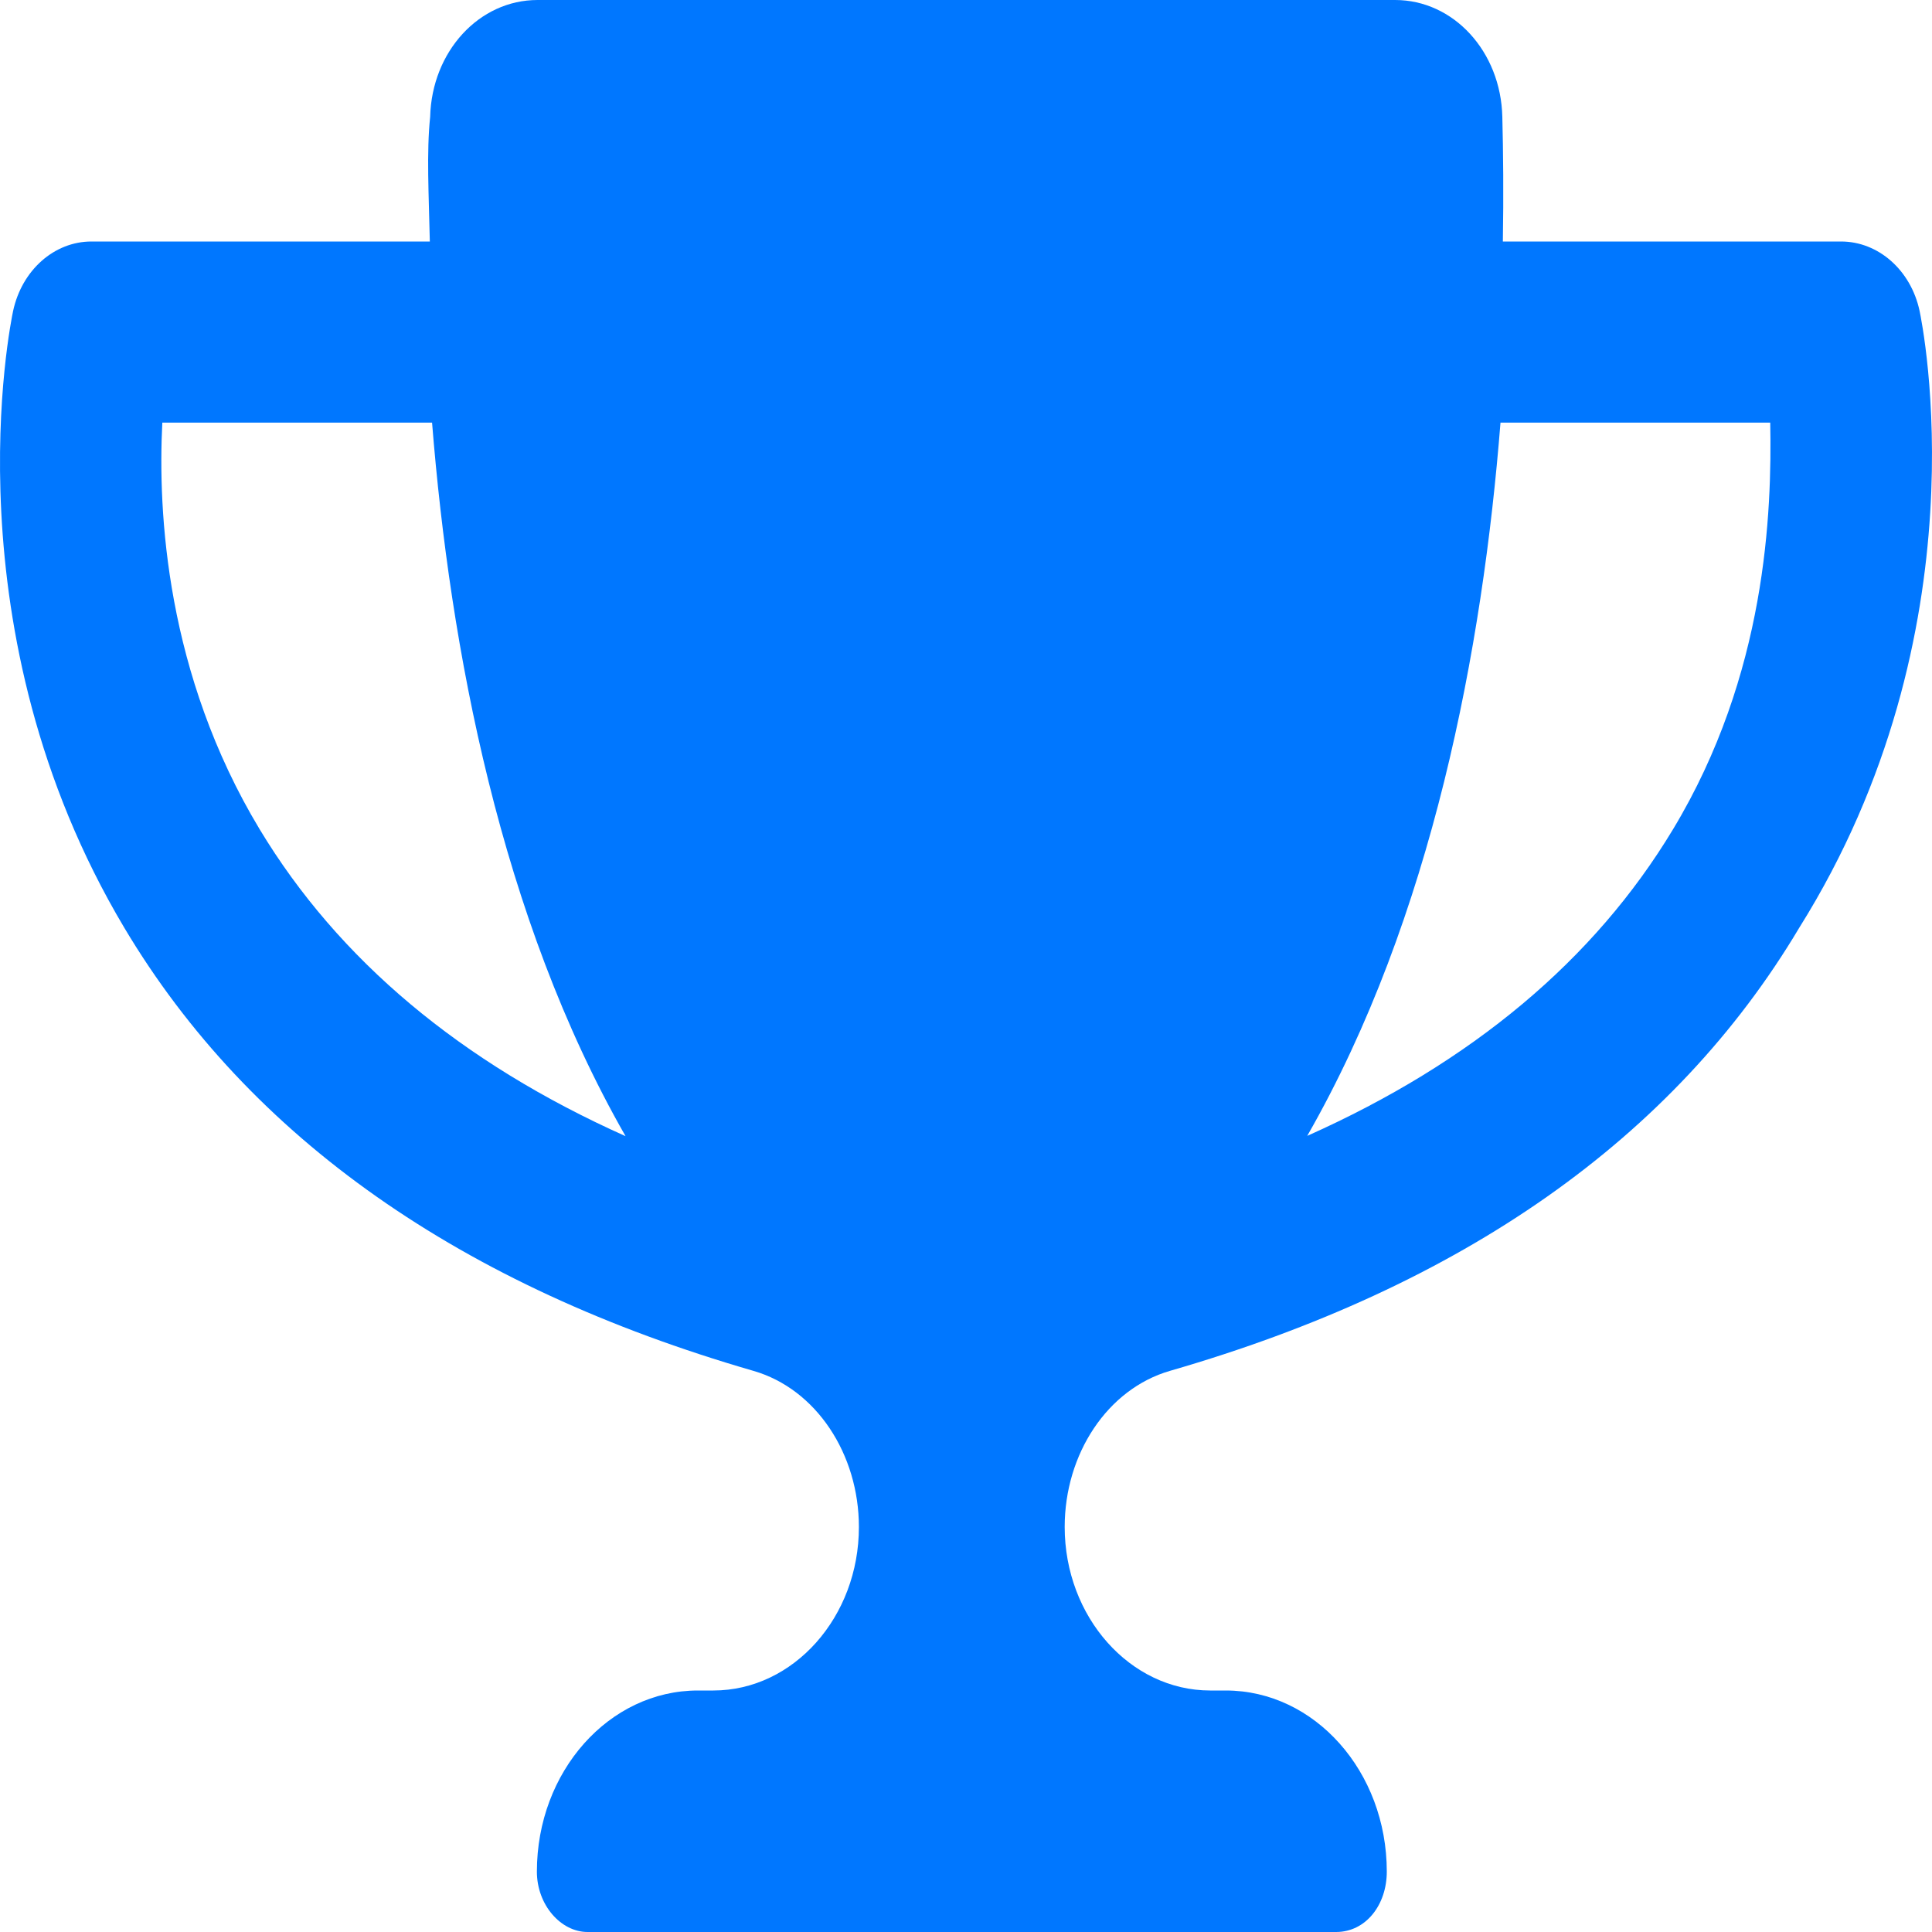 <svg width="156" height="156" viewBox="0 0 156 156" fill="none" xmlns="http://www.w3.org/2000/svg">
<path d="M154.997 25.1C154.293 21.813 151.665 19.5 148.657 19.5H121.348C121.414 15.707 121.377 12.279 121.306 9.439C121.185 4.153 117.365 0 112.651 0H43.402C38.688 0 34.868 4.153 34.733 9.439C34.434 12.279 34.624 15.707 34.706 19.5H7.385C4.378 19.5 1.771 21.813 1.06 25.1C0.84 26.136 -4.257 50.944 10.043 74.923C20.186 91.93 37.298 103.877 60.842 110.693C65.908 112.157 69.352 117.414 69.352 123.298C69.357 130.559 64.074 136.5 57.599 136.5H56.352C49.17 136.5 43.351 143.048 43.351 151.125C43.351 153.817 45.291 156 47.442 156H107.886C110.279 156 111.977 153.817 111.977 151.125C111.977 143.048 106.157 136.5 98.975 136.5H97.717C91.252 136.5 85.969 130.559 85.969 123.292C85.969 117.408 89.413 112.149 94.479 110.687C118.039 103.88 135.145 91.933 145.278 74.917C160.307 50.944 155.214 26.136 154.997 25.1ZM20.972 66.97C13.402 54.417 12.736 41.346 13.107 34.125H34.887C36.339 52.291 40.4 74.07 50.511 91.741C37.225 85.8 27.336 77.513 20.972 66.97ZM135.084 66.97C128.733 77.513 118.845 85.785 105.553 91.717C115.658 74.07 119.722 52.284 121.158 34.125H142.938C143.076 41.346 142.643 54.448 135.084 66.97Z" fill="#0077FF"/>
</svg>
